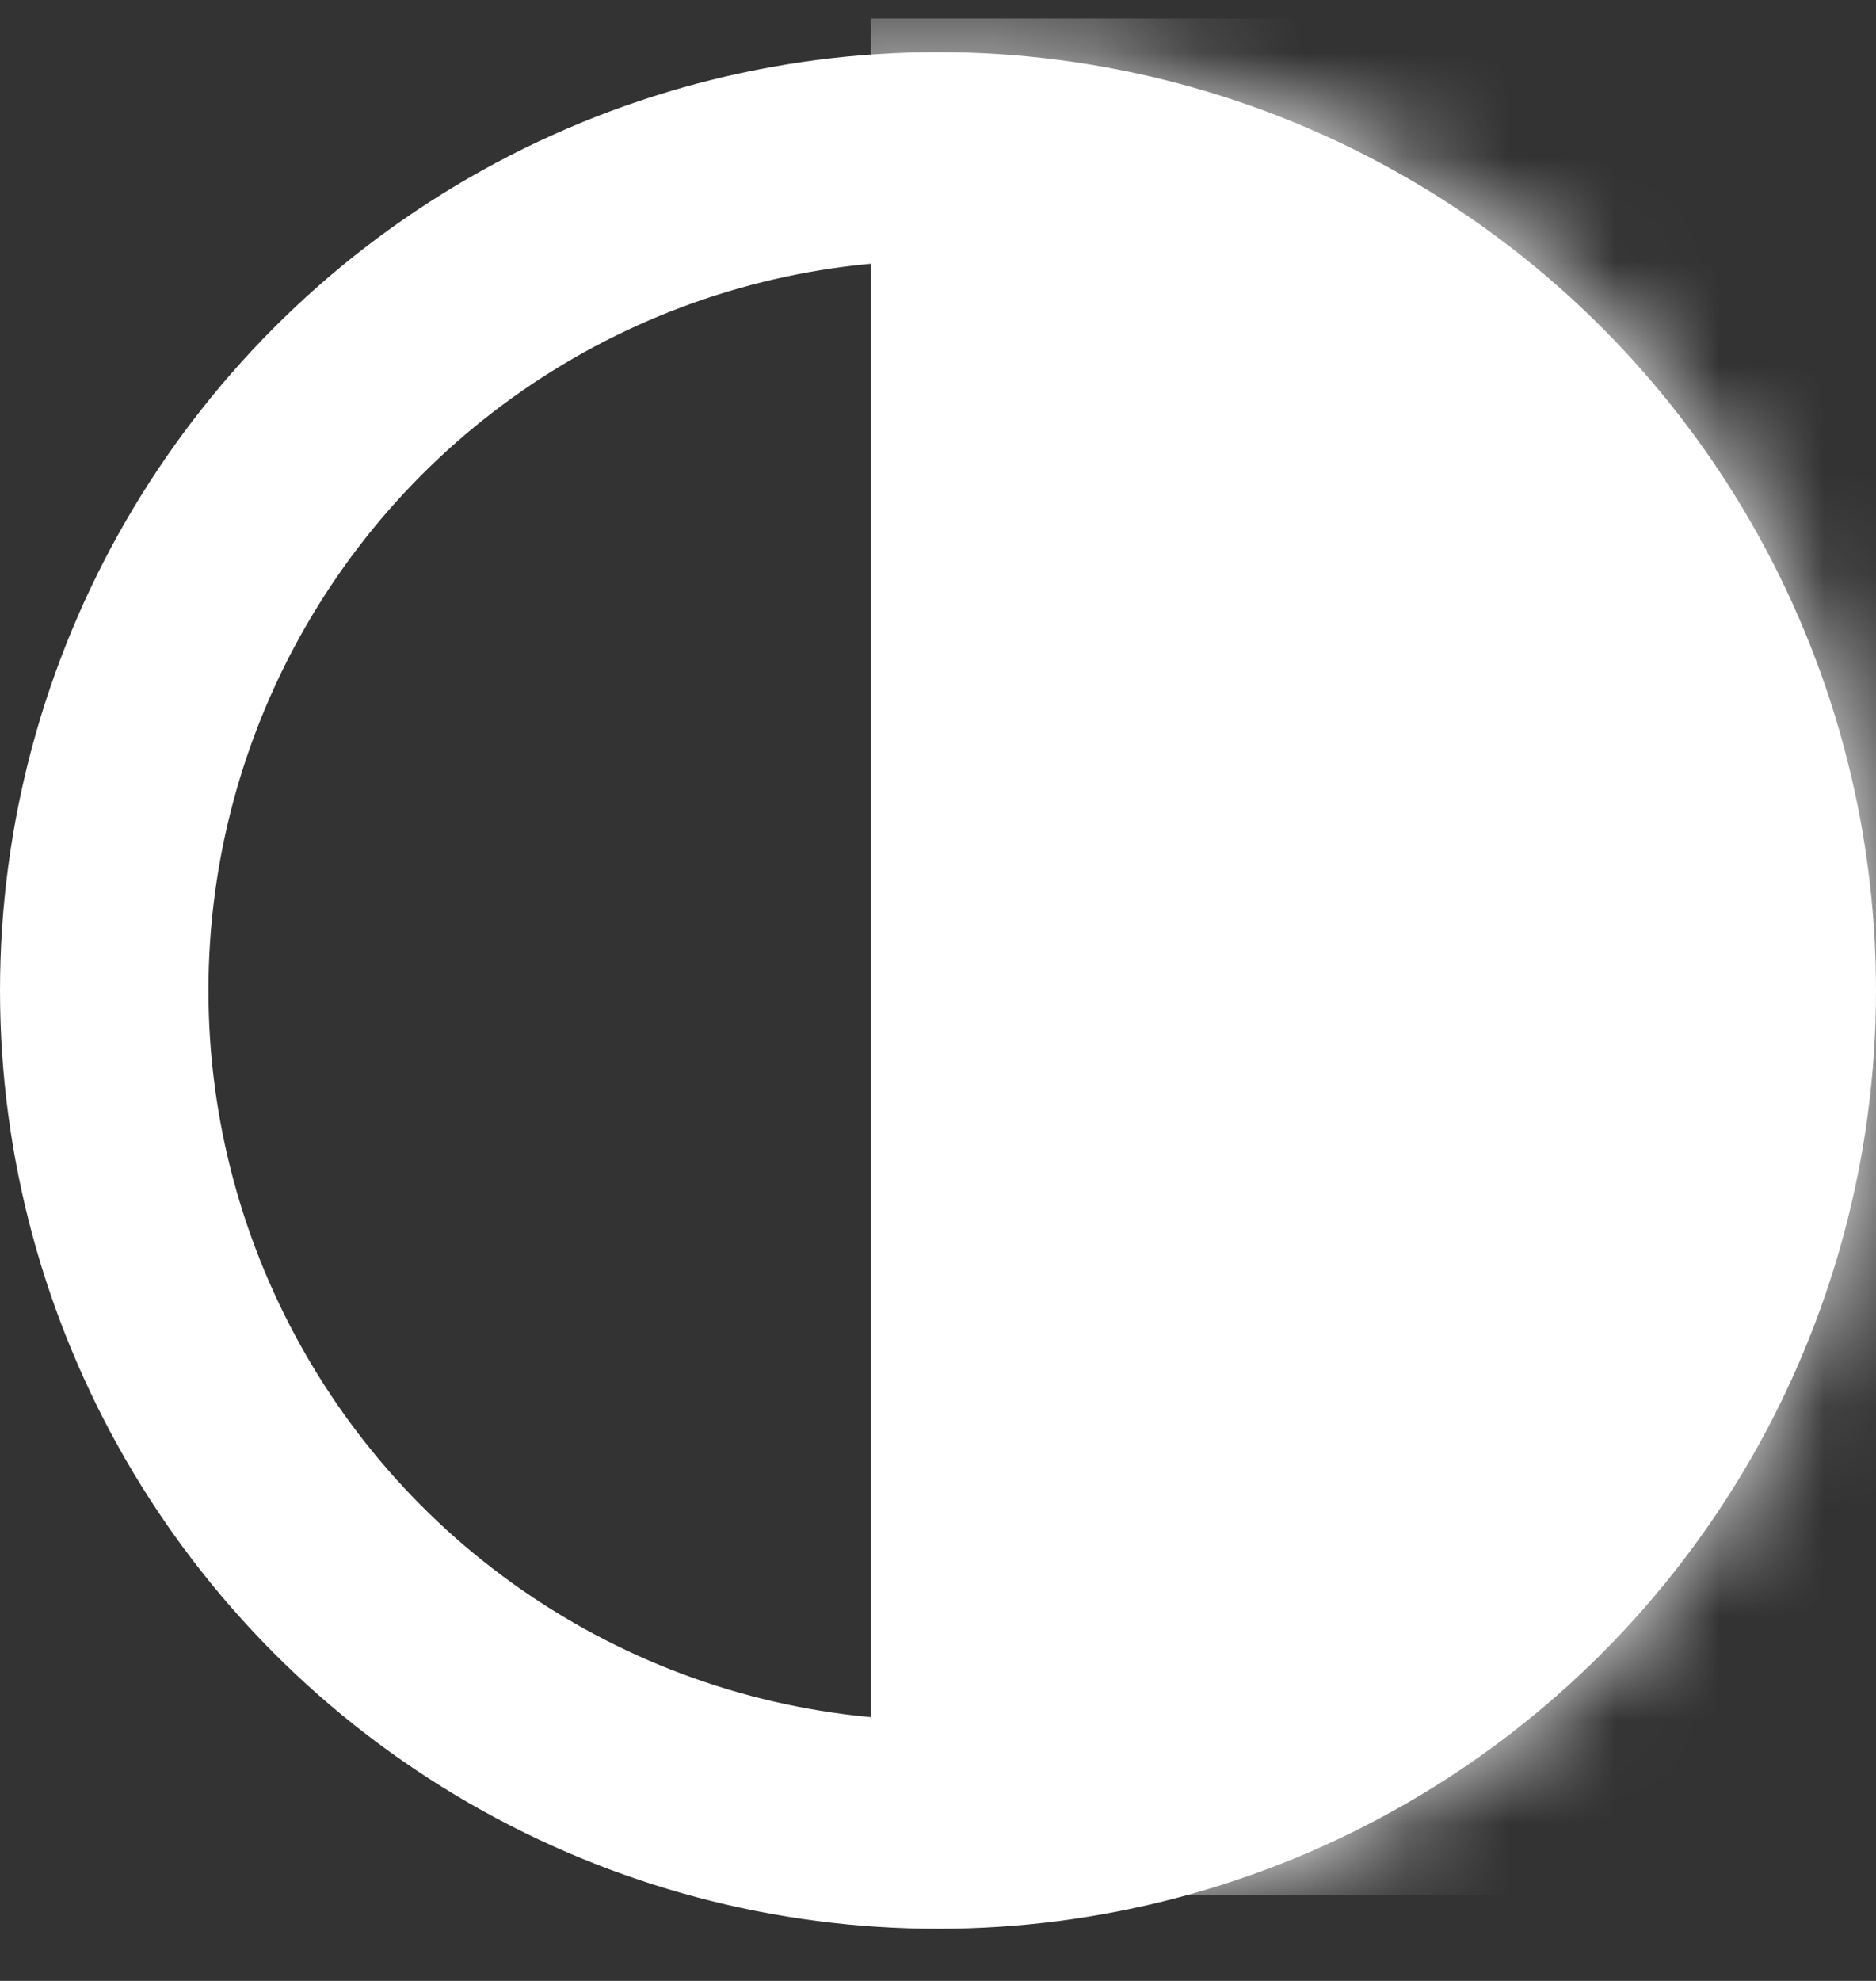 <svg width="18" height="19" viewBox="0 0 18 19" fill="none" xmlns="http://www.w3.org/2000/svg">
<rect x="0" y="0" width="18" height="19" fill="#333333" stroke="none"/>
<mask id="mask0_411_1337" style="mask-type:alpha" maskUnits="userSpaceOnUse" x="0" y="0" width="18" height="19">
<circle cx="9" cy="9.5" r="9" fill="white"/>
</mask>
<g mask="url(#mask0_411_1337)">
<rect x="8.357" y="0.178" width="18" height="18" fill="white"/>
</g>
<circle cx="9" cy="9.5" r="8" stroke="white" stroke-width="2"/>
</svg>
